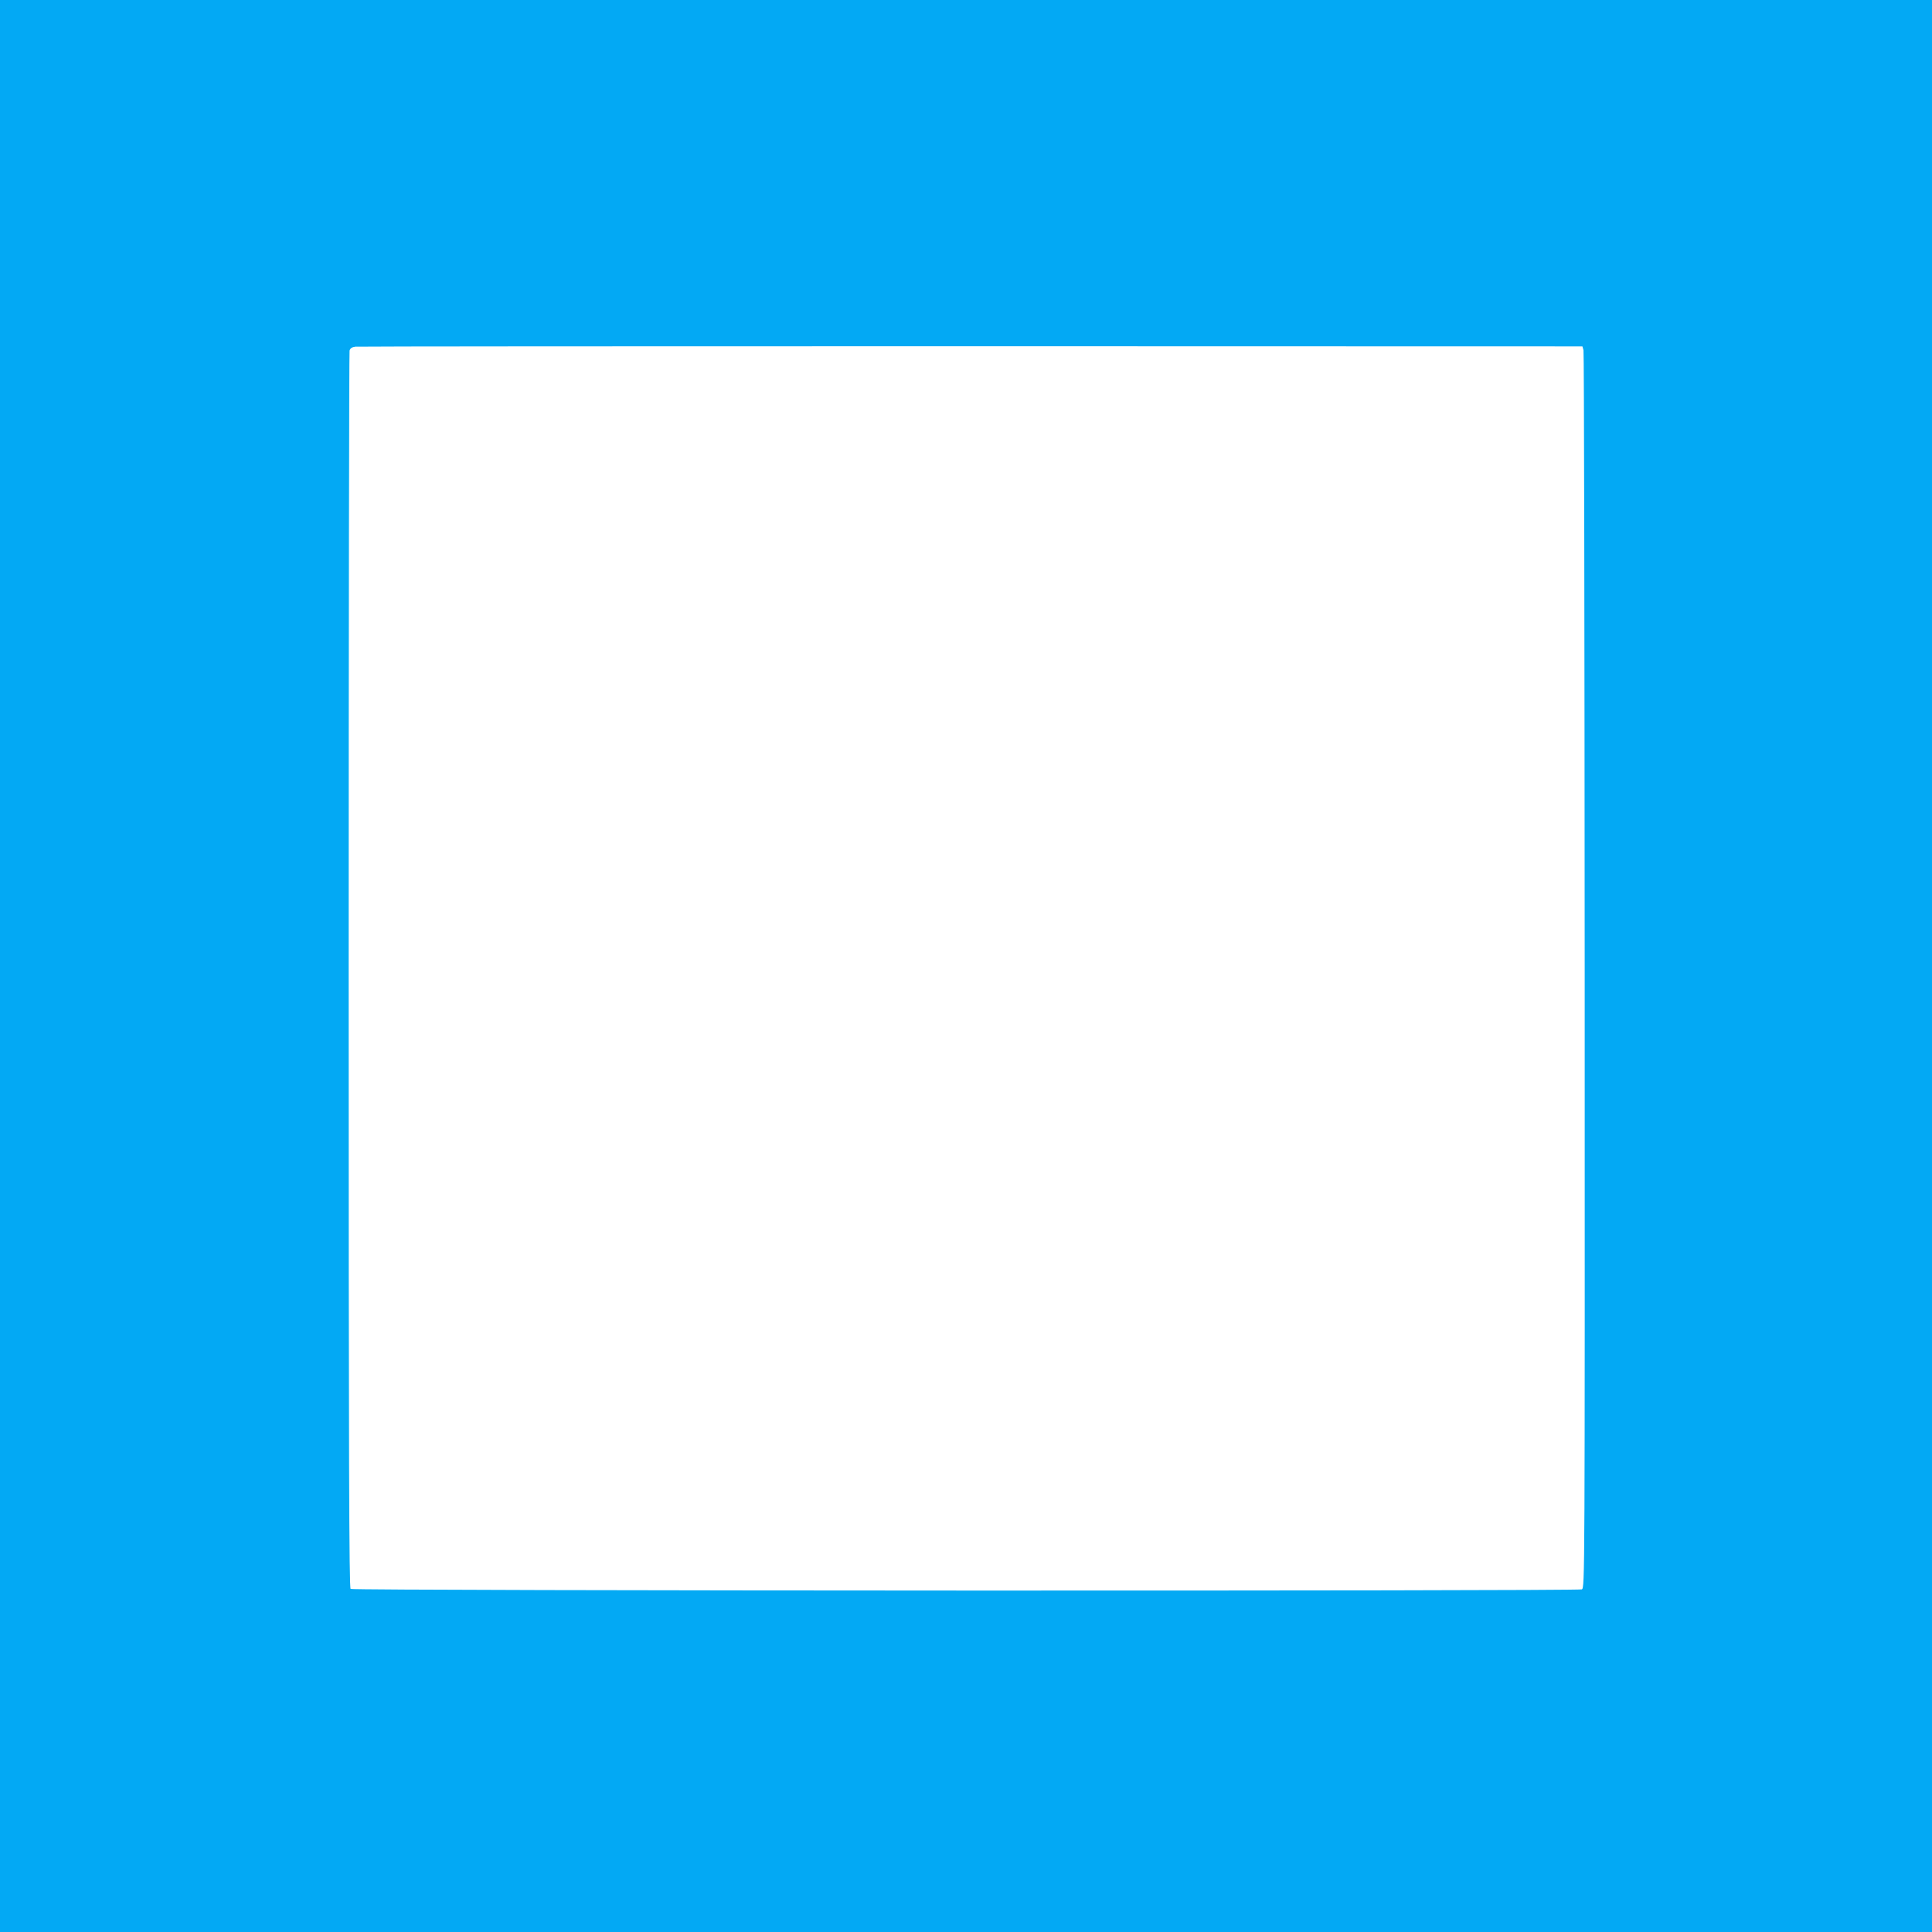 <?xml version="1.0" standalone="no"?>
<!DOCTYPE svg PUBLIC "-//W3C//DTD SVG 20010904//EN"
 "http://www.w3.org/TR/2001/REC-SVG-20010904/DTD/svg10.dtd">
<svg version="1.0" xmlns="http://www.w3.org/2000/svg"
 width="1280pt" height="1280pt" viewBox="0 0 1280 1280"
 preserveAspectRatio="xMidYMid meet">
<g transform="translate(0,1280) scale(0.1,-0.1)"
fill="#03a9f4" stroke="none">
<path d="M0 6400 l0 -6400 6400 0 6400 0 0 6400 0 6400 -6400 0 -6400 0 0
-6400z m10491 4080 c4 -14 7 -1864 8 -4112 1 -4044 1 -4087 -19 -4098 -23 -12
-8138 -10 -8157 3 -10 7 -13 836 -13 4095 0 2248 3 4097 6 4109 4 15 15 23 38
26 17 2 1853 3 4081 3 l4049 -1 7 -25z"/>
</g>
</svg>
